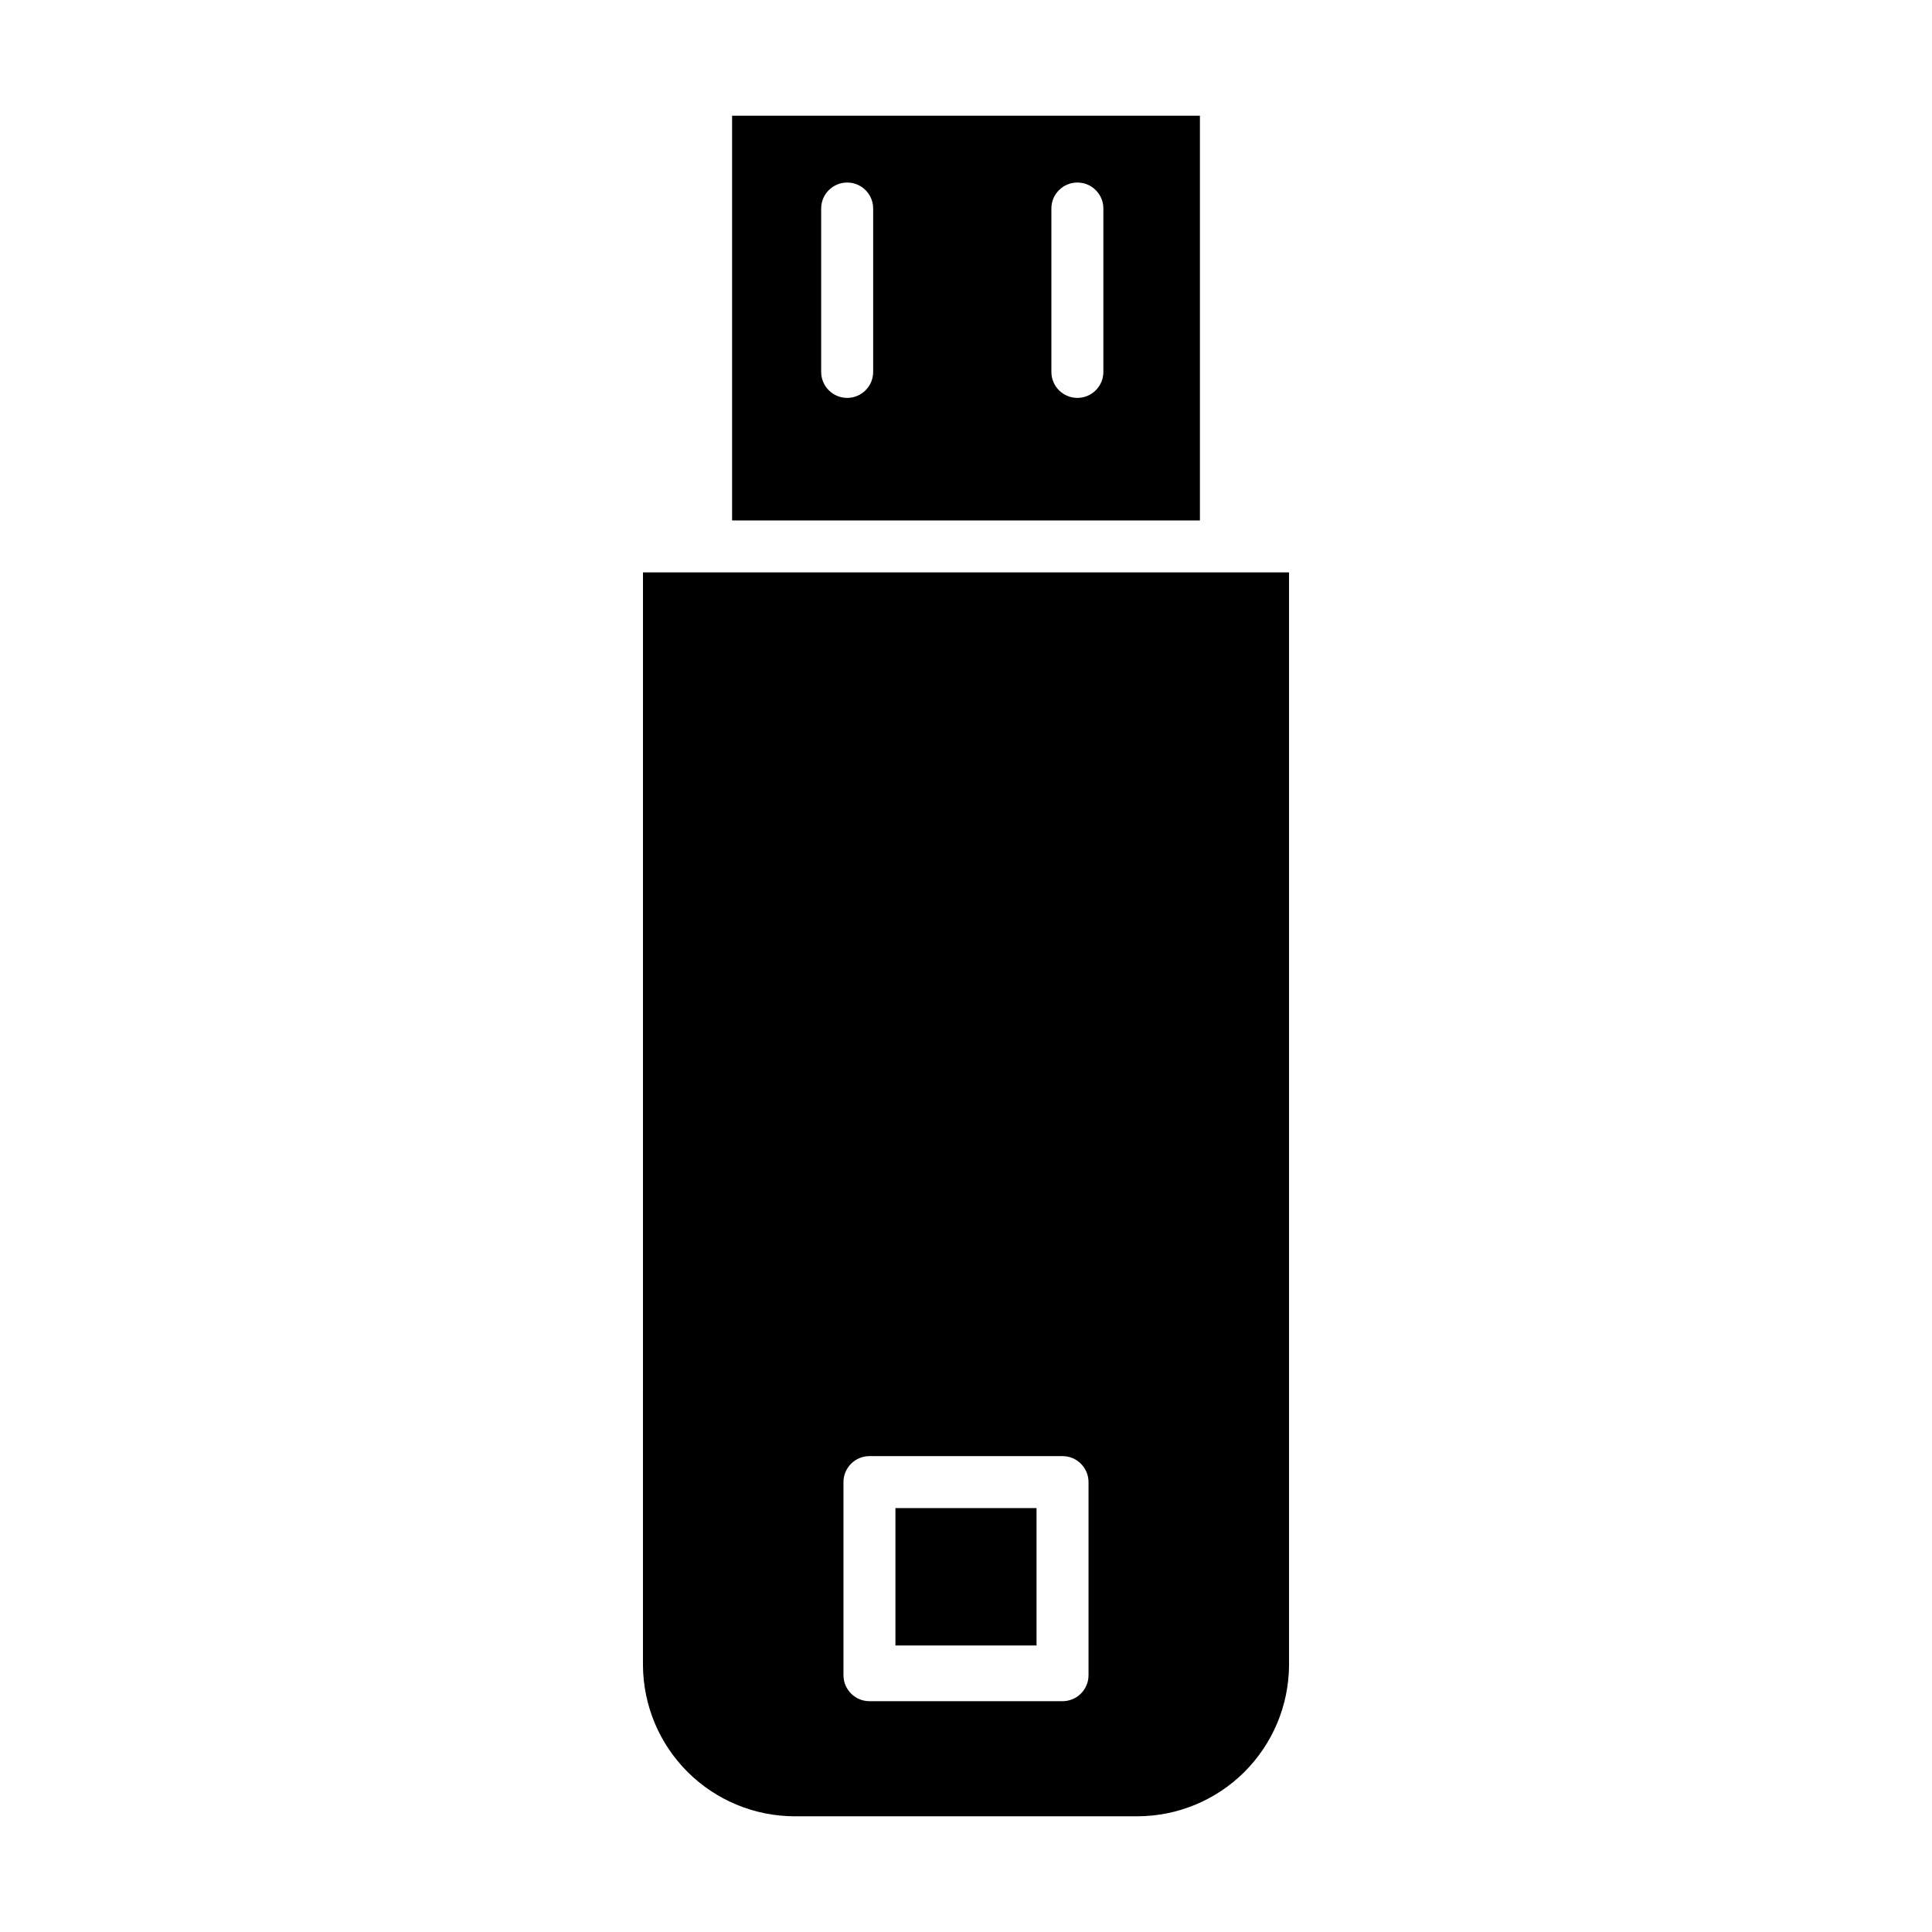 <?xml version="1.0" encoding="UTF-8"?>
<!-- Uploaded to: ICON Repo, www.svgrepo.com, Generator: ICON Repo Mixer Tools -->
<svg fill="#000000" width="800px" height="800px" version="1.1" viewBox="144 144 512 512" xmlns="http://www.w3.org/2000/svg">
 <g>
  <path d="m381.3 543.66h37.391v36.406h-37.391z"/>
  <path d="m461.99 174.66h-123.98v107.26h123.98zm-86.594 67.898c0 3.805-3.082 6.887-6.887 6.887-3.805 0-6.891-3.082-6.891-6.887v-43.297c0-3.805 3.086-6.887 6.891-6.887 3.805 0 6.887 3.082 6.887 6.887zm61.008 0c0 3.805-3.082 6.887-6.887 6.887-3.805 0-6.891-3.082-6.891-6.887v-43.297c0-3.805 3.086-6.887 6.891-6.887 3.805 0 6.887 3.082 6.887 6.887z"/>
  <path d="m314.39 585.39c0.082 10.598 4.34 20.734 11.848 28.215 7.512 7.477 17.664 11.691 28.266 11.73h90.992c10.598-0.039 20.754-4.254 28.262-11.73 7.512-7.481 11.766-17.617 11.848-28.215v-289.7h-171.21zm53.137-48.617c0-3.801 3.082-6.887 6.887-6.887h51.168c3.805 0 6.887 3.086 6.887 6.887v51.168c0 1.828-0.723 3.582-2.016 4.871-1.293 1.293-3.043 2.019-4.871 2.019h-51.168c-3.805 0-6.887-3.086-6.887-6.891z"/>
 </g>
</svg>